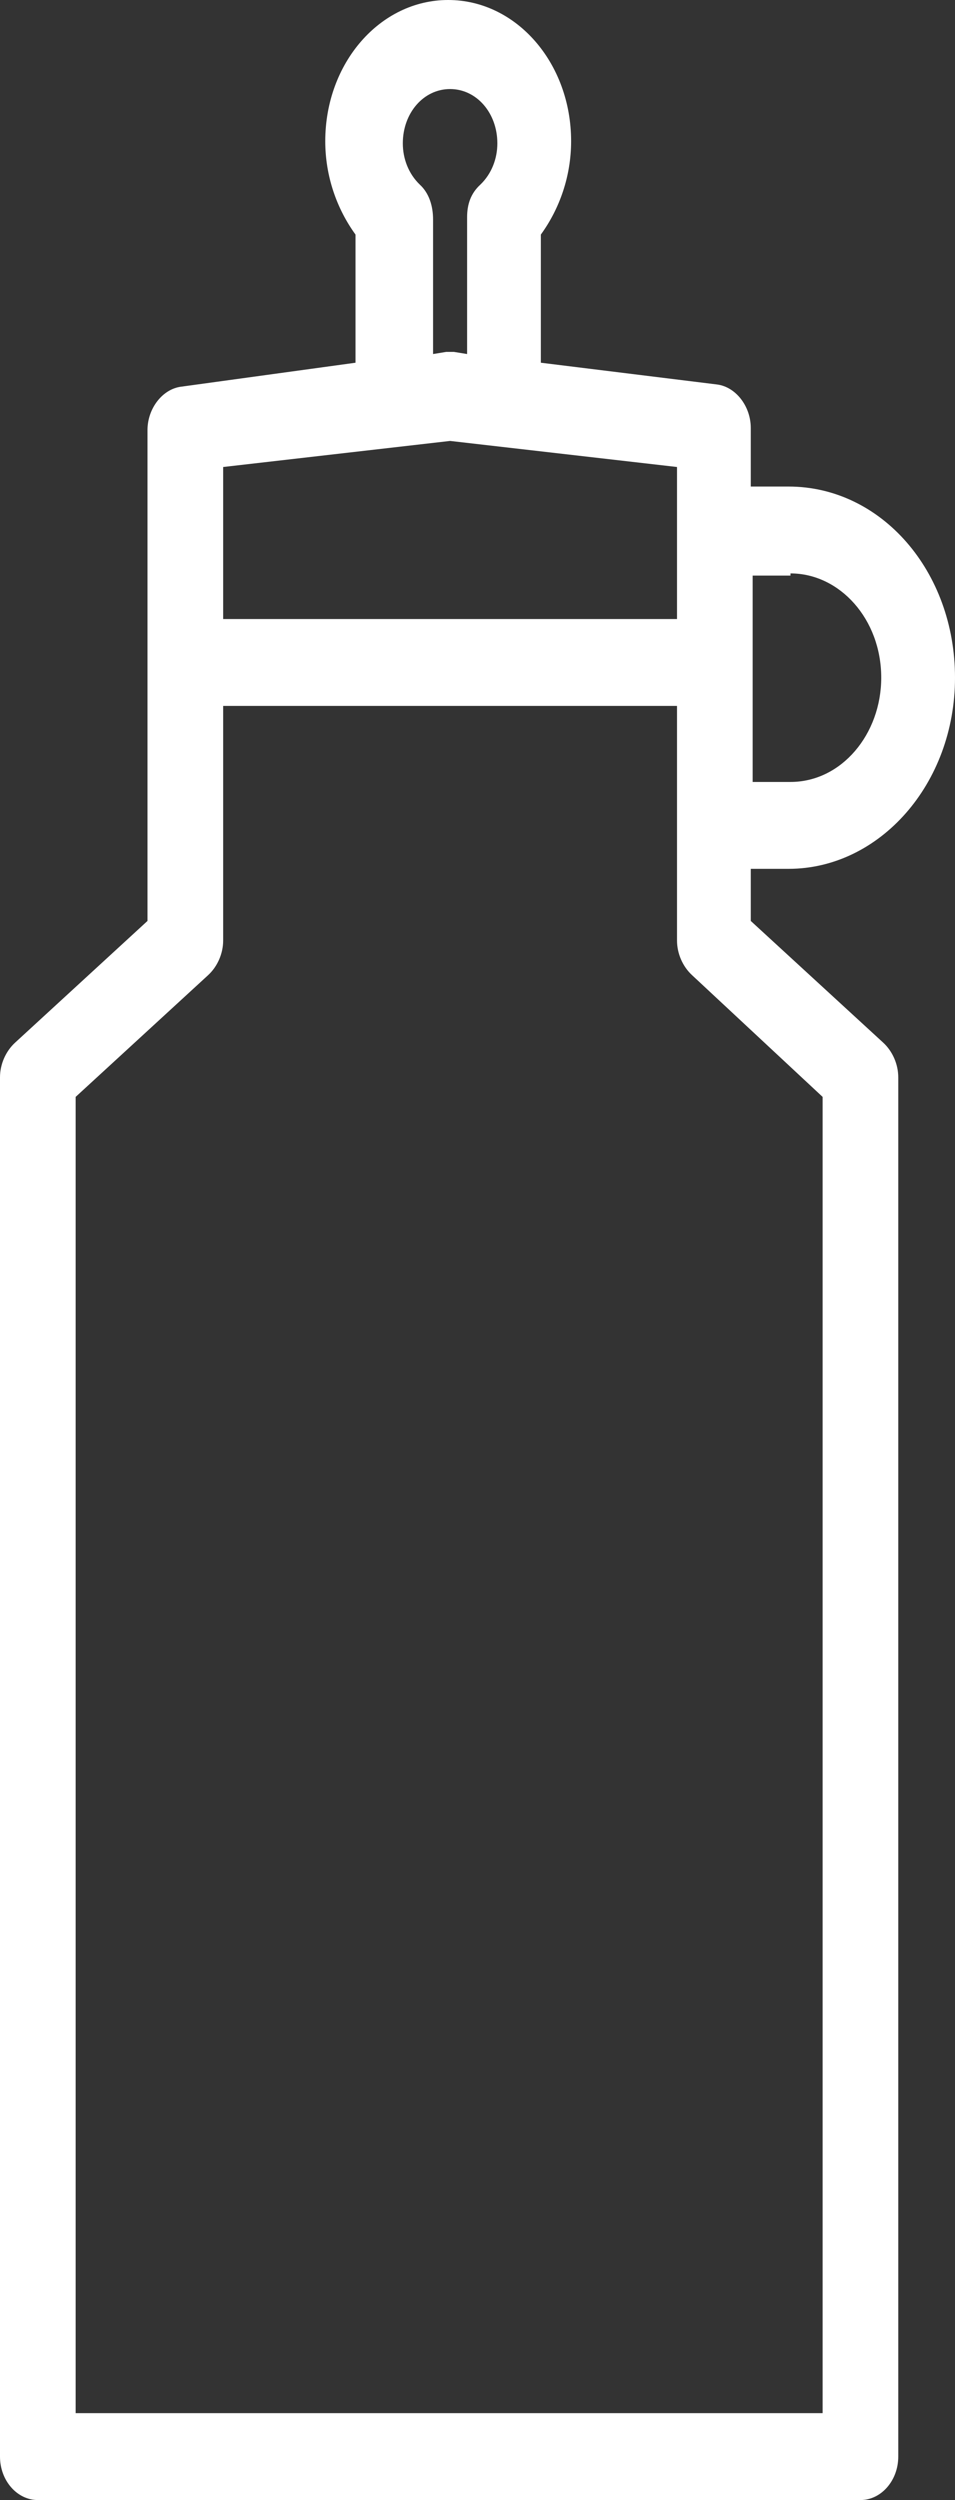 <svg width="34" height="89" viewBox="0 0 34 89" fill="none" xmlns="http://www.w3.org/2000/svg">
<rect x="0" y="0" width="34" height="89" fill="#333333" stroke="none"/>
<path d="M6.463 13.764C5.79 13.841 5.251 14.537 5.251 15.31V23.661V32.785L0.539 37.116C0.202 37.425 0 37.889 0 38.353V87.454C0 88.304 0.606 89 1.347 89H30.634C31.374 89 31.98 88.304 31.98 87.454V38.353C31.98 37.889 31.778 37.425 31.442 37.116L26.729 32.785V30.93H28.075C31.307 30.93 34 27.914 34 24.125C34 20.336 31.374 17.321 28.075 17.321H26.729V15.233C26.729 14.46 26.19 13.764 25.517 13.686L19.255 12.913V8.351C19.929 7.423 20.333 6.263 20.333 5.026C20.333 2.242 18.38 0 15.956 0C13.533 0 11.58 2.242 11.58 5.026C11.58 6.263 11.984 7.423 12.657 8.351V12.913L6.463 13.764ZM29.287 39.049V85.907H2.693V39.049L7.406 34.718C7.743 34.409 7.945 33.945 7.945 33.481V25.13H24.103V33.481C24.103 33.945 24.305 34.409 24.642 34.718L29.287 39.049ZM28.143 20.413C29.893 20.413 31.374 22.037 31.374 24.125C31.374 26.136 29.96 27.837 28.143 27.837H26.796V23.661V20.491H28.143V20.413ZM24.103 22.037H7.945V16.625L16.024 15.697L24.103 16.625V22.037ZM14.947 6.573C14.543 6.186 14.341 5.645 14.341 5.103C14.341 4.021 15.081 3.17 16.024 3.17C16.966 3.17 17.707 4.021 17.707 5.103C17.707 5.645 17.505 6.186 17.101 6.573C16.764 6.882 16.63 7.268 16.63 7.732V12.604L16.158 12.527C16.091 12.527 15.956 12.527 15.889 12.527L15.418 12.604V7.81C15.418 7.346 15.283 6.882 14.947 6.573Z" fill="white"/>
</svg>
